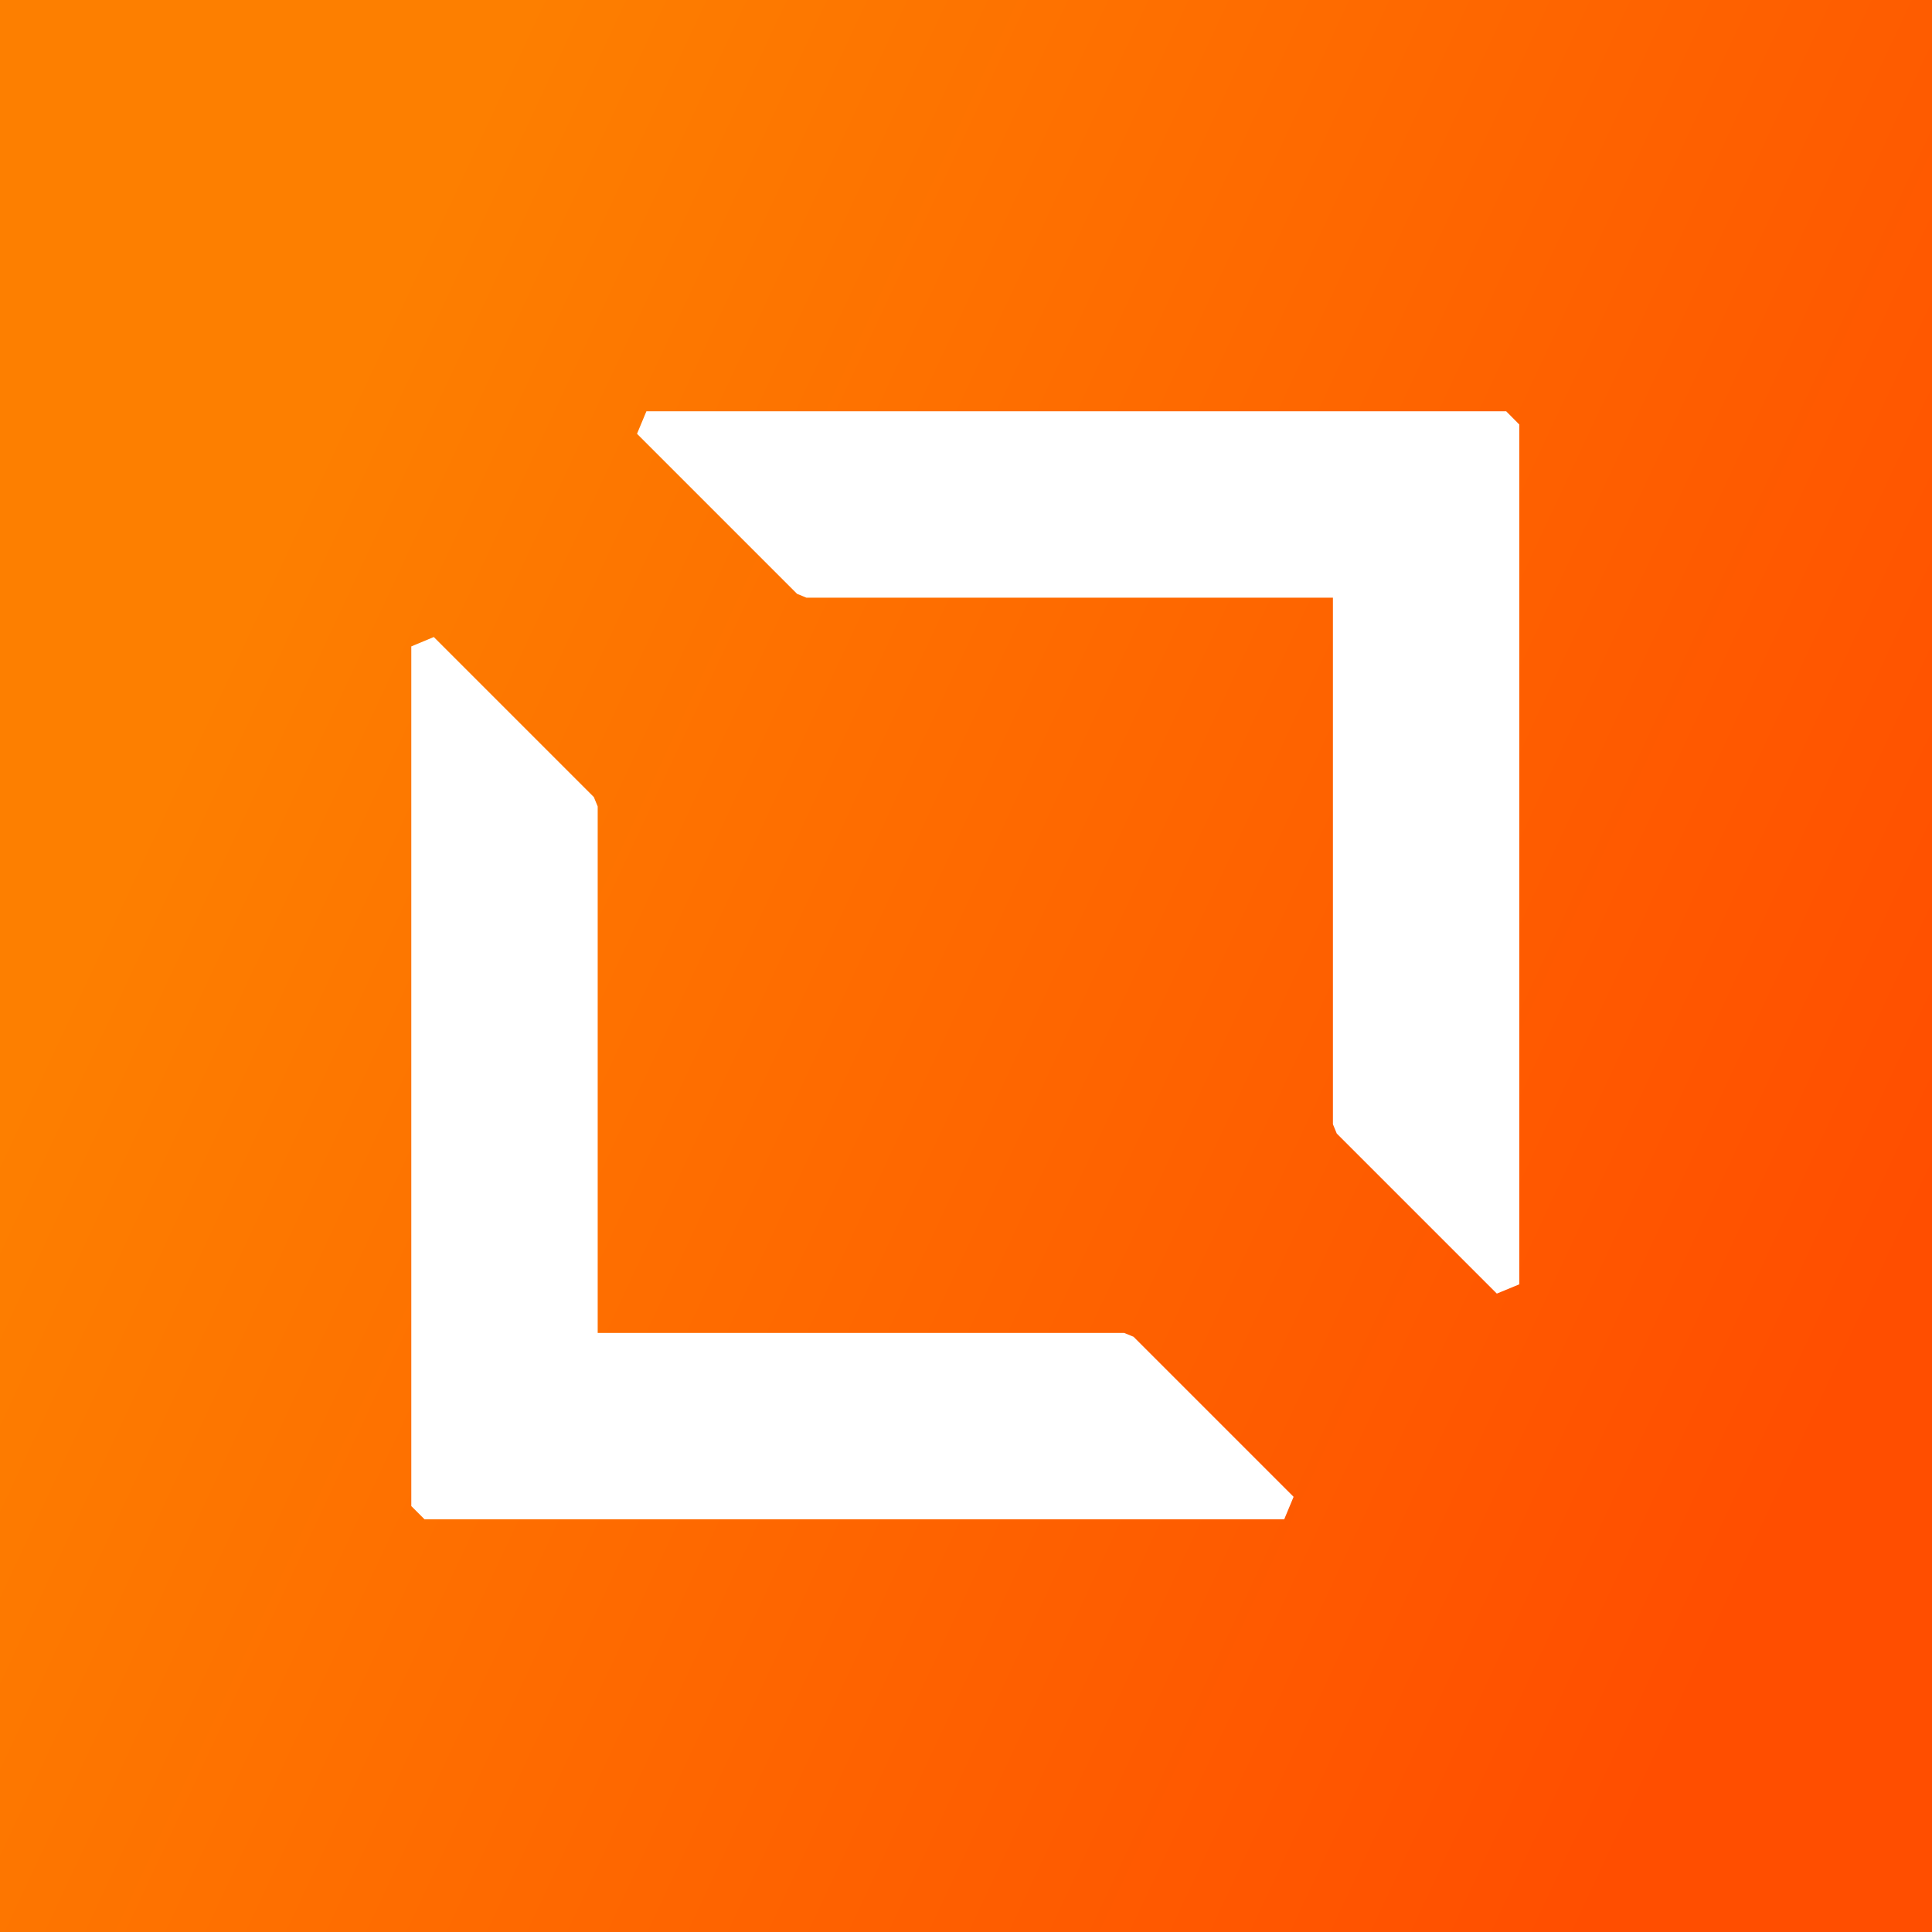 <svg width="1024" height="1024" viewBox="0 0 1024 1024" fill="none" xmlns="http://www.w3.org/2000/svg">
<rect x="0" y="0" width="1024" height="1024" fill="#333333" stroke="none"/>
<rect width="1024" height="1024" fill="url(#paint0_linear_10430_103772)"/>
<path d="M427.444 316.791L422.473 314.757L337.634 229.918L342.605 218H798.318L805.266 225.004V680.718L793.348 685.632L708.509 600.793L706.475 595.879V316.791H427.444Z" fill="white"/>
<path d="M595.822 706.473L600.793 708.506L685.632 793.345L680.661 805.263H225.004L218 798.259V342.602L229.918 337.632L314.757 422.471L316.791 427.441V706.473H595.822Z" fill="white"/>
<defs>
<linearGradient id="paint0_linear_10430_103772" x1="124.096" y1="330.714" x2="980.451" y2="730.904" gradientUnits="userSpaceOnUse">
<stop stop-color="#FD7F00"/>
<stop offset="1" stop-color="#FF4E00"/>
</linearGradient>
</defs>
</svg>
